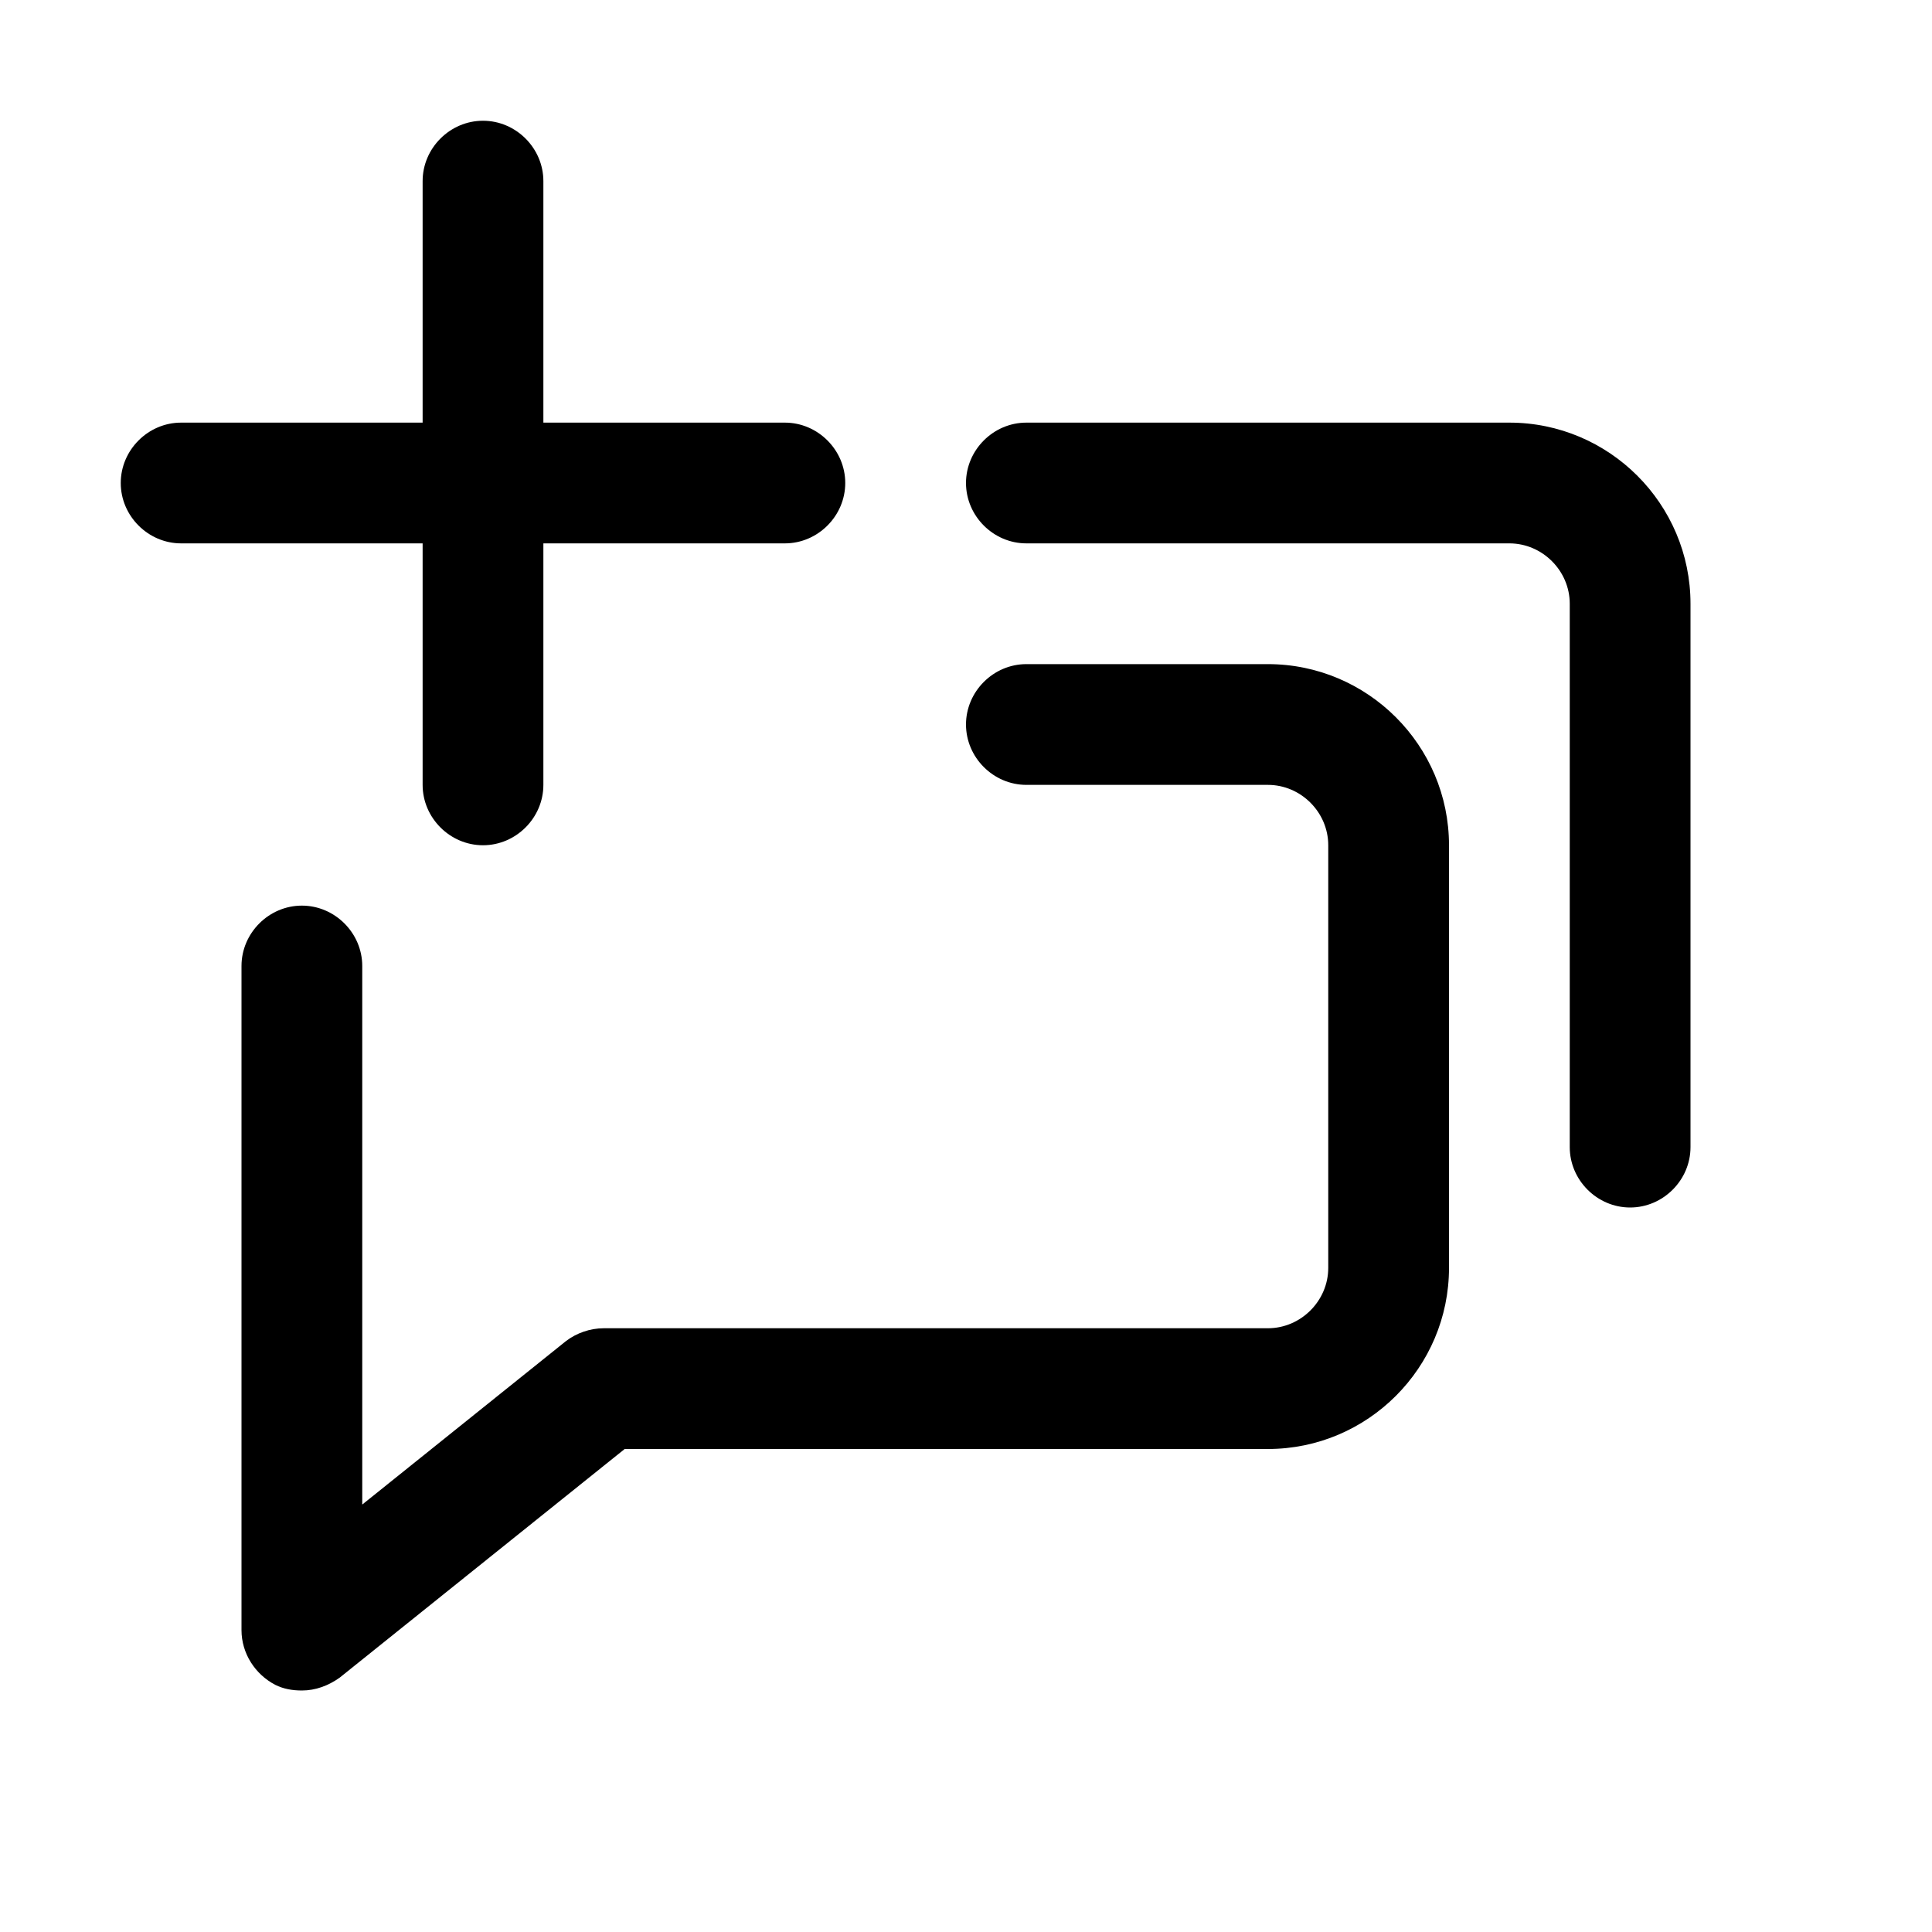 <?xml version="1.0" encoding="UTF-8"?>
<svg id="Design" xmlns="http://www.w3.org/2000/svg" viewBox="0 0 24 24">
  <path d="M3.75,11.25c-.41,0-.75.34-.75.75v8.25c0,.29.17.55.42.68.1.05.21.07.33.07.17,0,.33-.06.47-.16l3.54-2.84h7.99c1.24,0,2.25-1.01,2.25-2.25v-5.25c0-1.24-1.01-2.25-2.25-2.25h-3c-.41,0-.75.34-.75.75s.34.75.75.75h3c.41,0,.75.34.75.75v5.25c0,.41-.34.75-.75.75H7.5c-.17,0-.34.06-.47.16l-2.53,2.03v-6.69c0-.41-.34-.75-.75-.75Z"/>
  <path d="M20.25,15c.41,0,.75-.34.75-.75v-6.75c0-1.24-1.01-2.25-2.25-2.25h-6c-.41,0-.75.34-.75.75s.34.75.75.75h6c.41,0,.75.34.75.75v6.75c0,.41.34.75.75.75Z"/>
  <path d="M2.25,6.75h3v3c0,.41.34.75.75.75s.75-.34.75-.75v-3h3c.41,0,.75-.34.75-.75s-.34-.75-.75-.75h-3v-3c0-.41-.34-.75-.75-.75s-.75.34-.75.75v3h-3c-.41,0-.75.34-.75.75s.34.75.75.75Z"/>
</svg>
